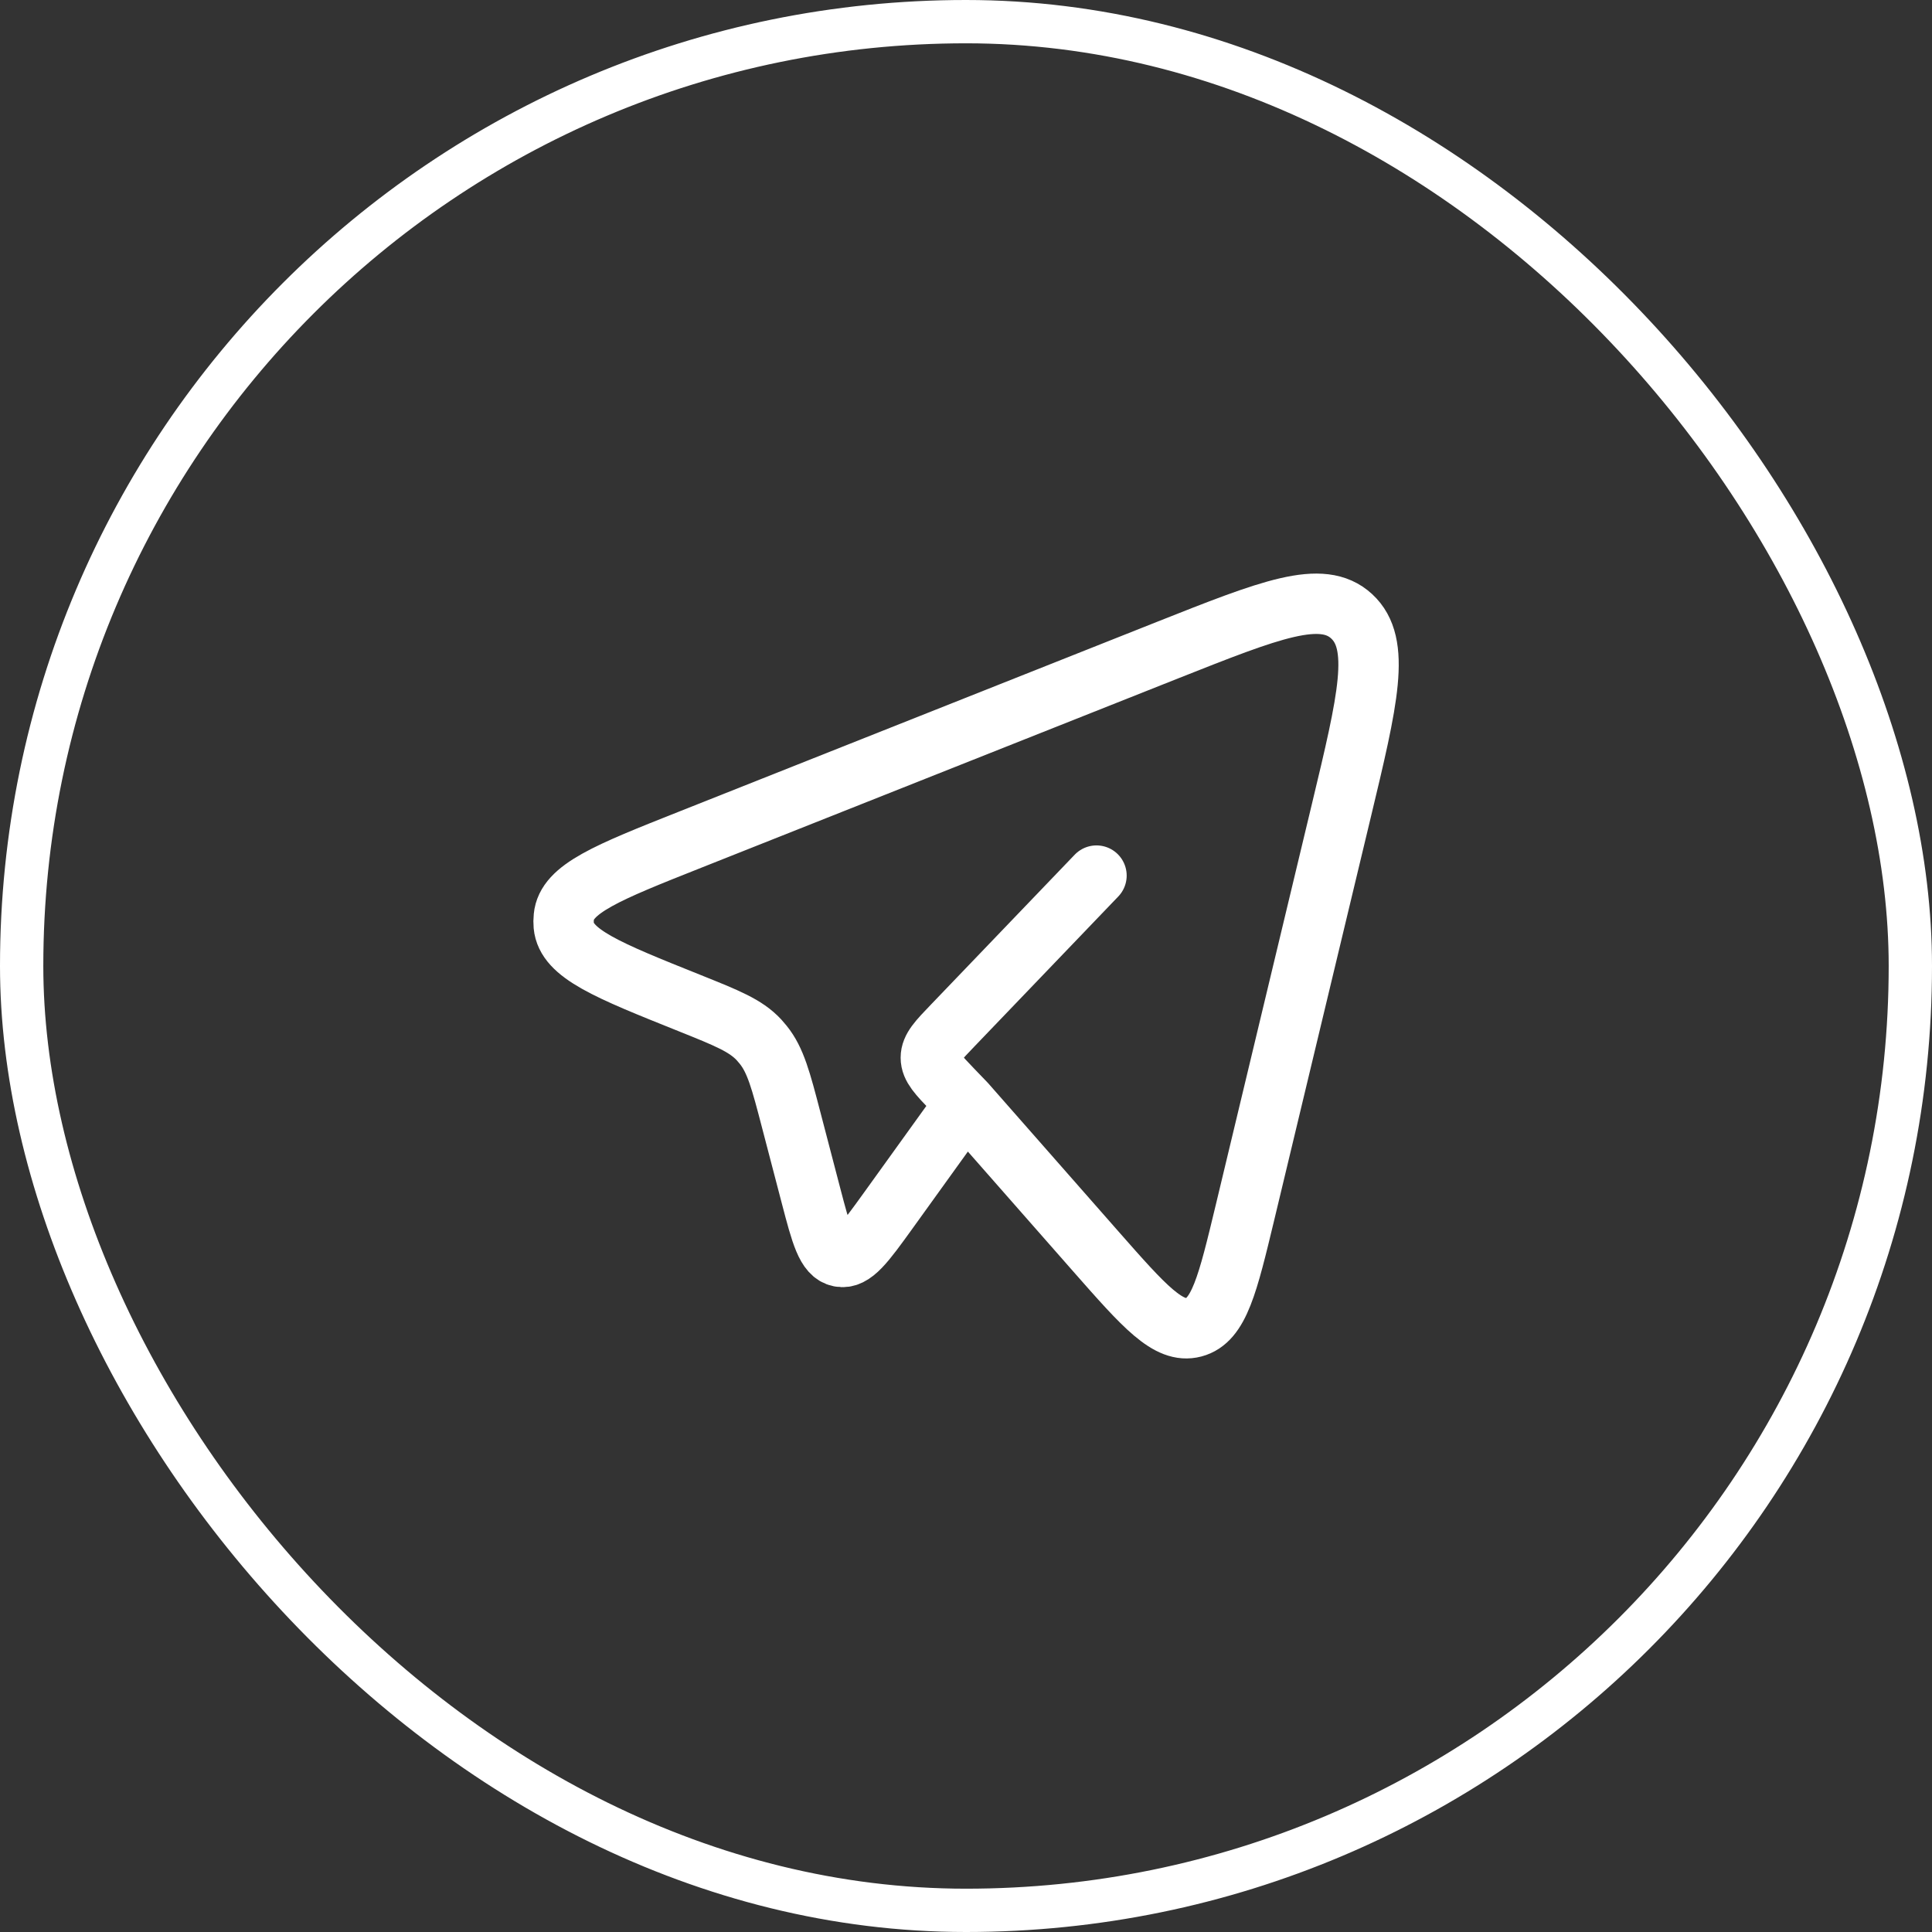 <svg width="24" height="24" viewBox="0 0 24 24" fill="none" xmlns="http://www.w3.org/2000/svg">
<rect x="0" y="0" width="24" height="24" fill="#333333" stroke="none"/>
<rect x="0.269" y="0.269" width="23.462" height="23.462" rx="11.731" stroke="white" stroke-width="0.538"/>
<path d="M11.994 13.704L13.614 15.547C14.215 16.23 14.515 16.571 14.829 16.488C15.144 16.405 15.251 15.955 15.467 15.057L16.662 10.073C16.994 8.689 17.16 7.997 16.791 7.656C16.422 7.315 15.783 7.569 14.504 8.076L8.57 10.432C7.547 10.838 7.036 11.041 7.004 11.39C7 11.426 7 11.462 7.003 11.498C7.035 11.847 7.546 12.052 8.567 12.461C9.03 12.647 9.262 12.739 9.428 12.917C9.446 12.937 9.464 12.958 9.481 12.979C9.634 13.169 9.7 13.418 9.83 13.917L10.074 14.851C10.201 15.336 10.265 15.578 10.431 15.611C10.597 15.645 10.742 15.443 11.032 15.041L11.994 13.704ZM11.994 13.704L11.835 13.539C11.654 13.35 11.563 13.256 11.563 13.139C11.563 13.022 11.654 12.927 11.835 12.739L13.621 10.877" stroke="white" stroke-width="0.75" stroke-linecap="round" stroke-linejoin="round"/>
</svg>
